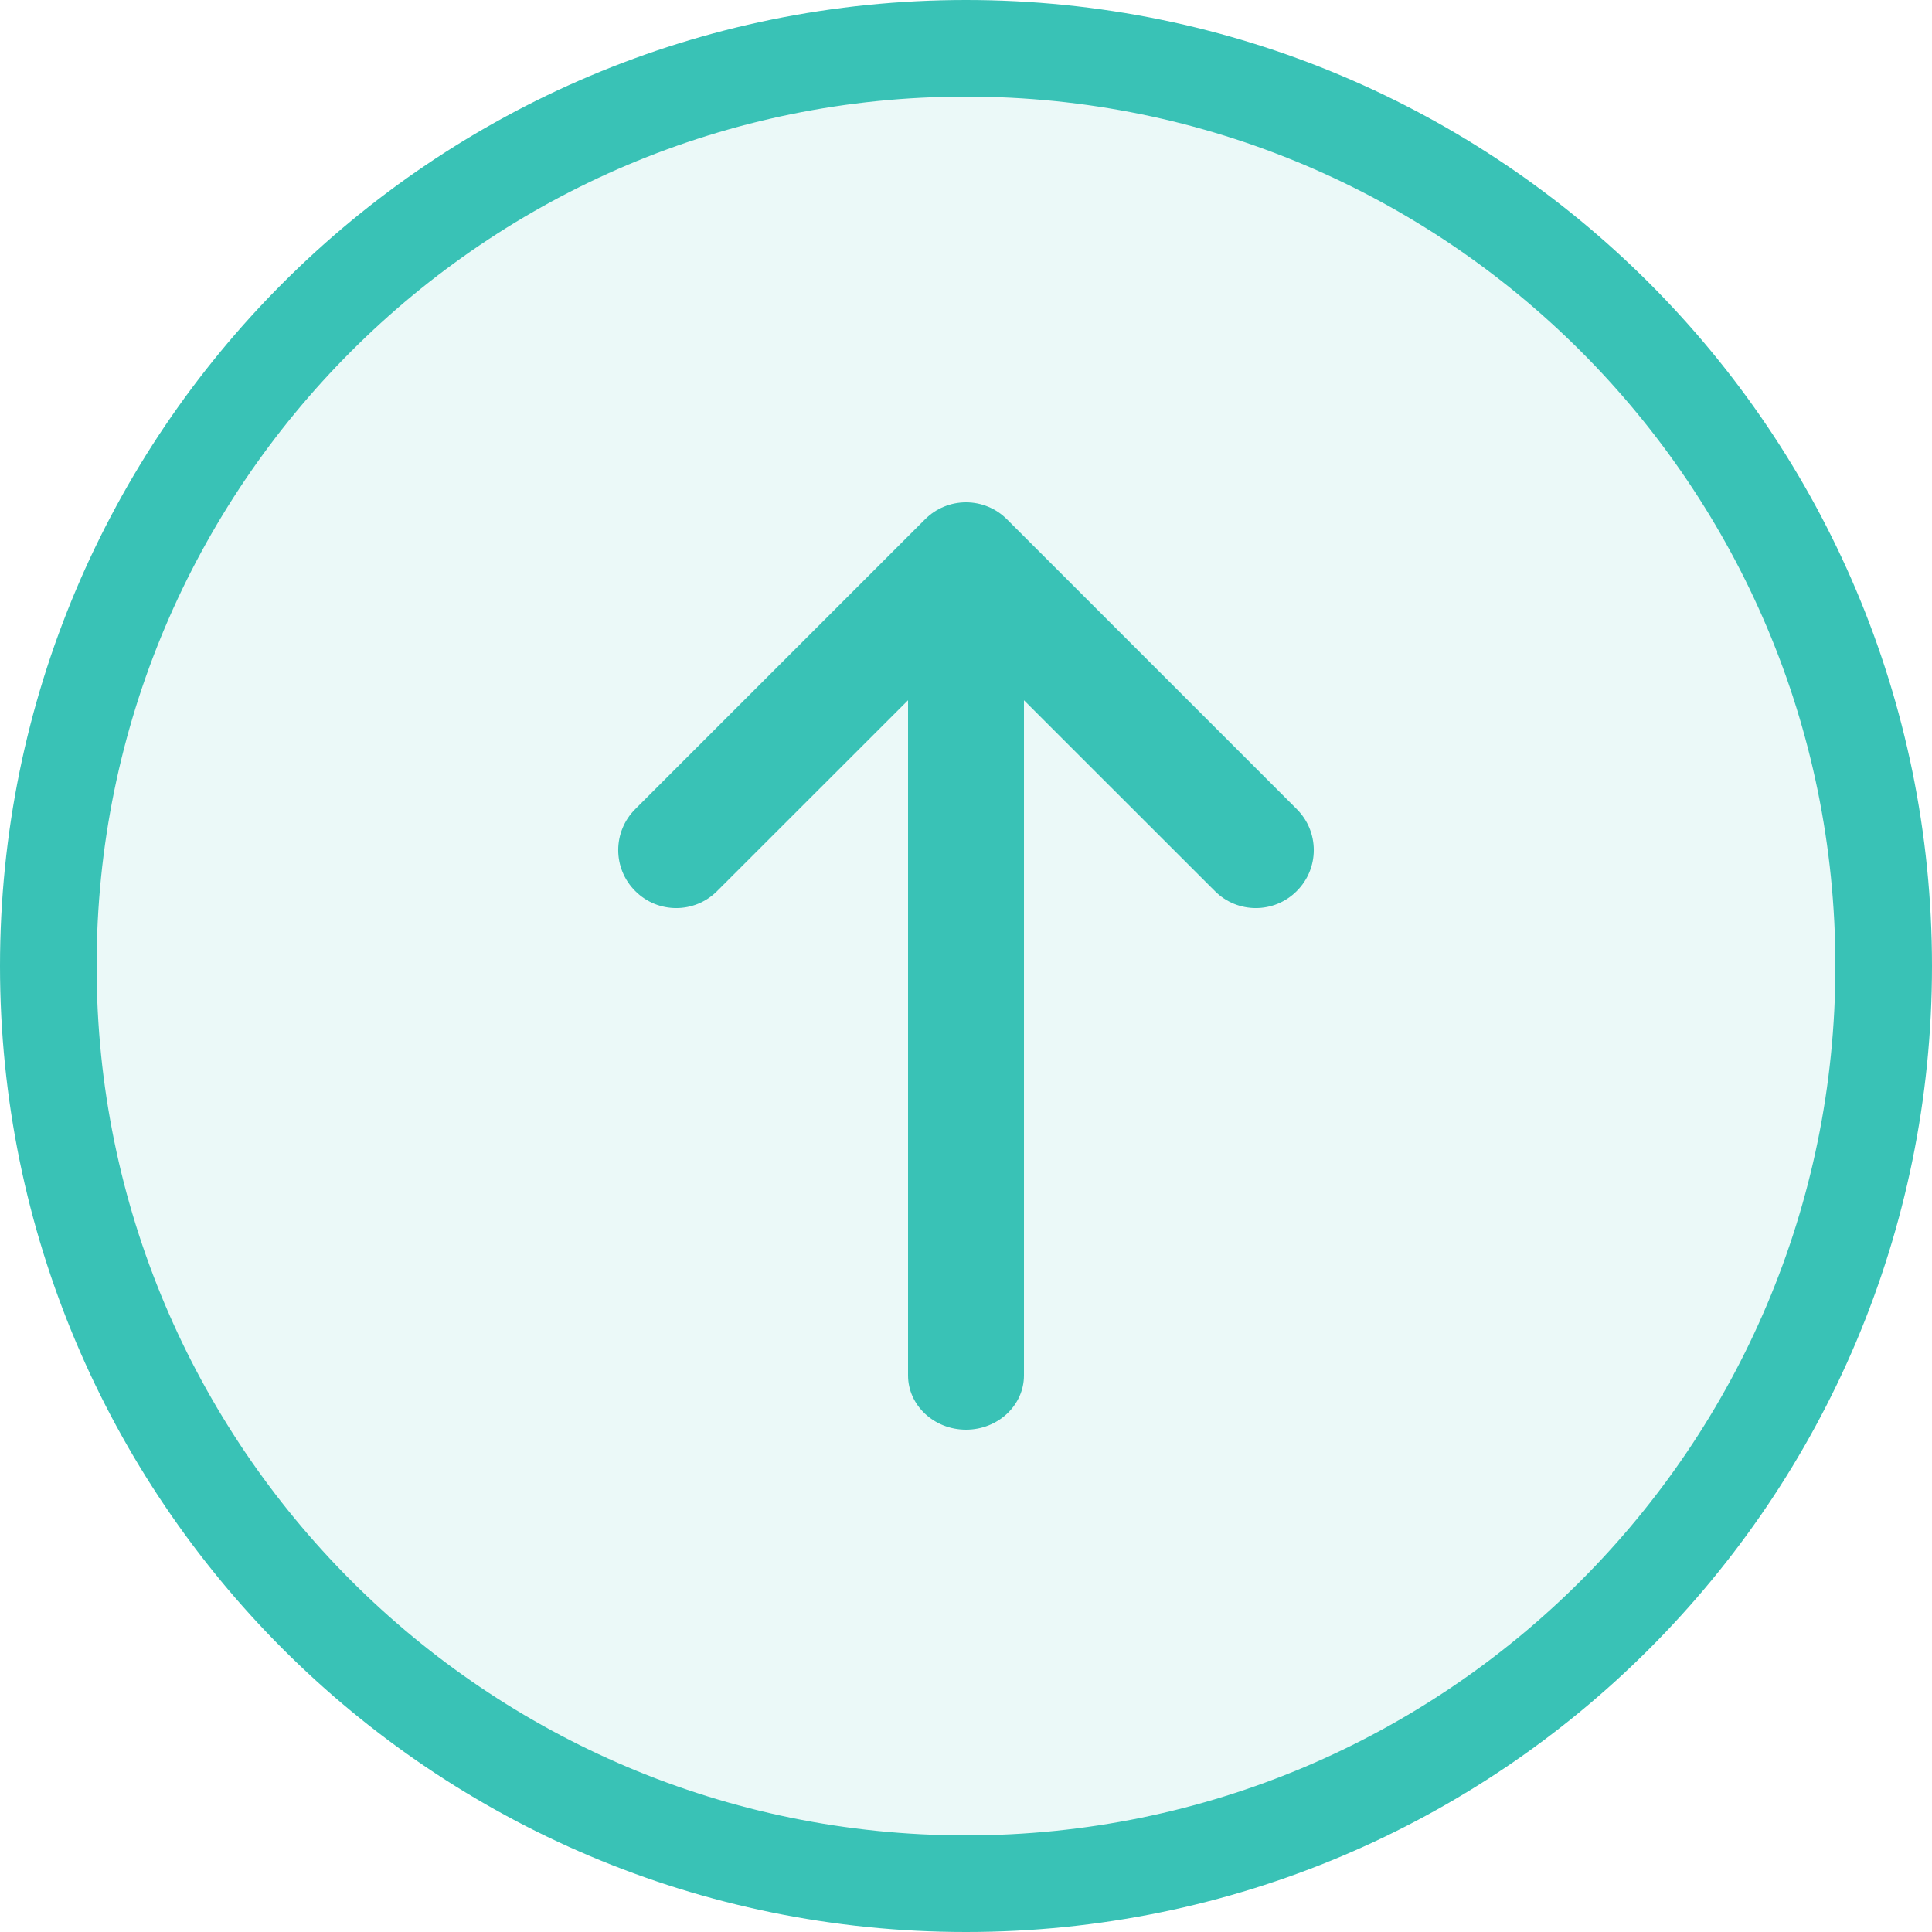<?xml version="1.0" encoding="UTF-8"?> <svg xmlns="http://www.w3.org/2000/svg" width="20" height="20" viewBox="0 0 20 20" fill="none"><path d="M10 19.5C4.753 19.5 0.5 15.247 0.5 10C0.5 4.753 4.753 0.5 10 0.5C15.247 0.5 19.5 4.753 19.5 10C19.5 15.247 15.247 19.5 10 19.5Z" fill="#39C2B6" fill-opacity="0.1"></path><path d="M10 19.5C4.753 19.5 0.5 15.247 0.5 10C0.5 4.753 4.753 0.5 10 0.5C15.247 0.5 19.5 4.753 19.5 10C19.5 15.247 15.247 19.5 10 19.5Z" stroke="#39C2B6"></path><path d="M13.424 8.376C13.659 8.61 13.659 8.99 13.424 9.224C13.19 9.459 12.81 9.459 12.576 9.224L10.6 7.249L10.6 14.238C10.6 14.548 10.331 14.8 10 14.8C9.669 14.8 9.4 14.548 9.4 14.238L9.4 7.249L7.424 9.224C7.19 9.459 6.81 9.459 6.576 9.224C6.341 8.99 6.341 8.61 6.576 8.376L9.576 5.376C9.688 5.263 9.841 5.2 10 5.2C10.159 5.2 10.312 5.263 10.424 5.376L13.424 8.376Z" fill="#39C2B6"></path></svg> 